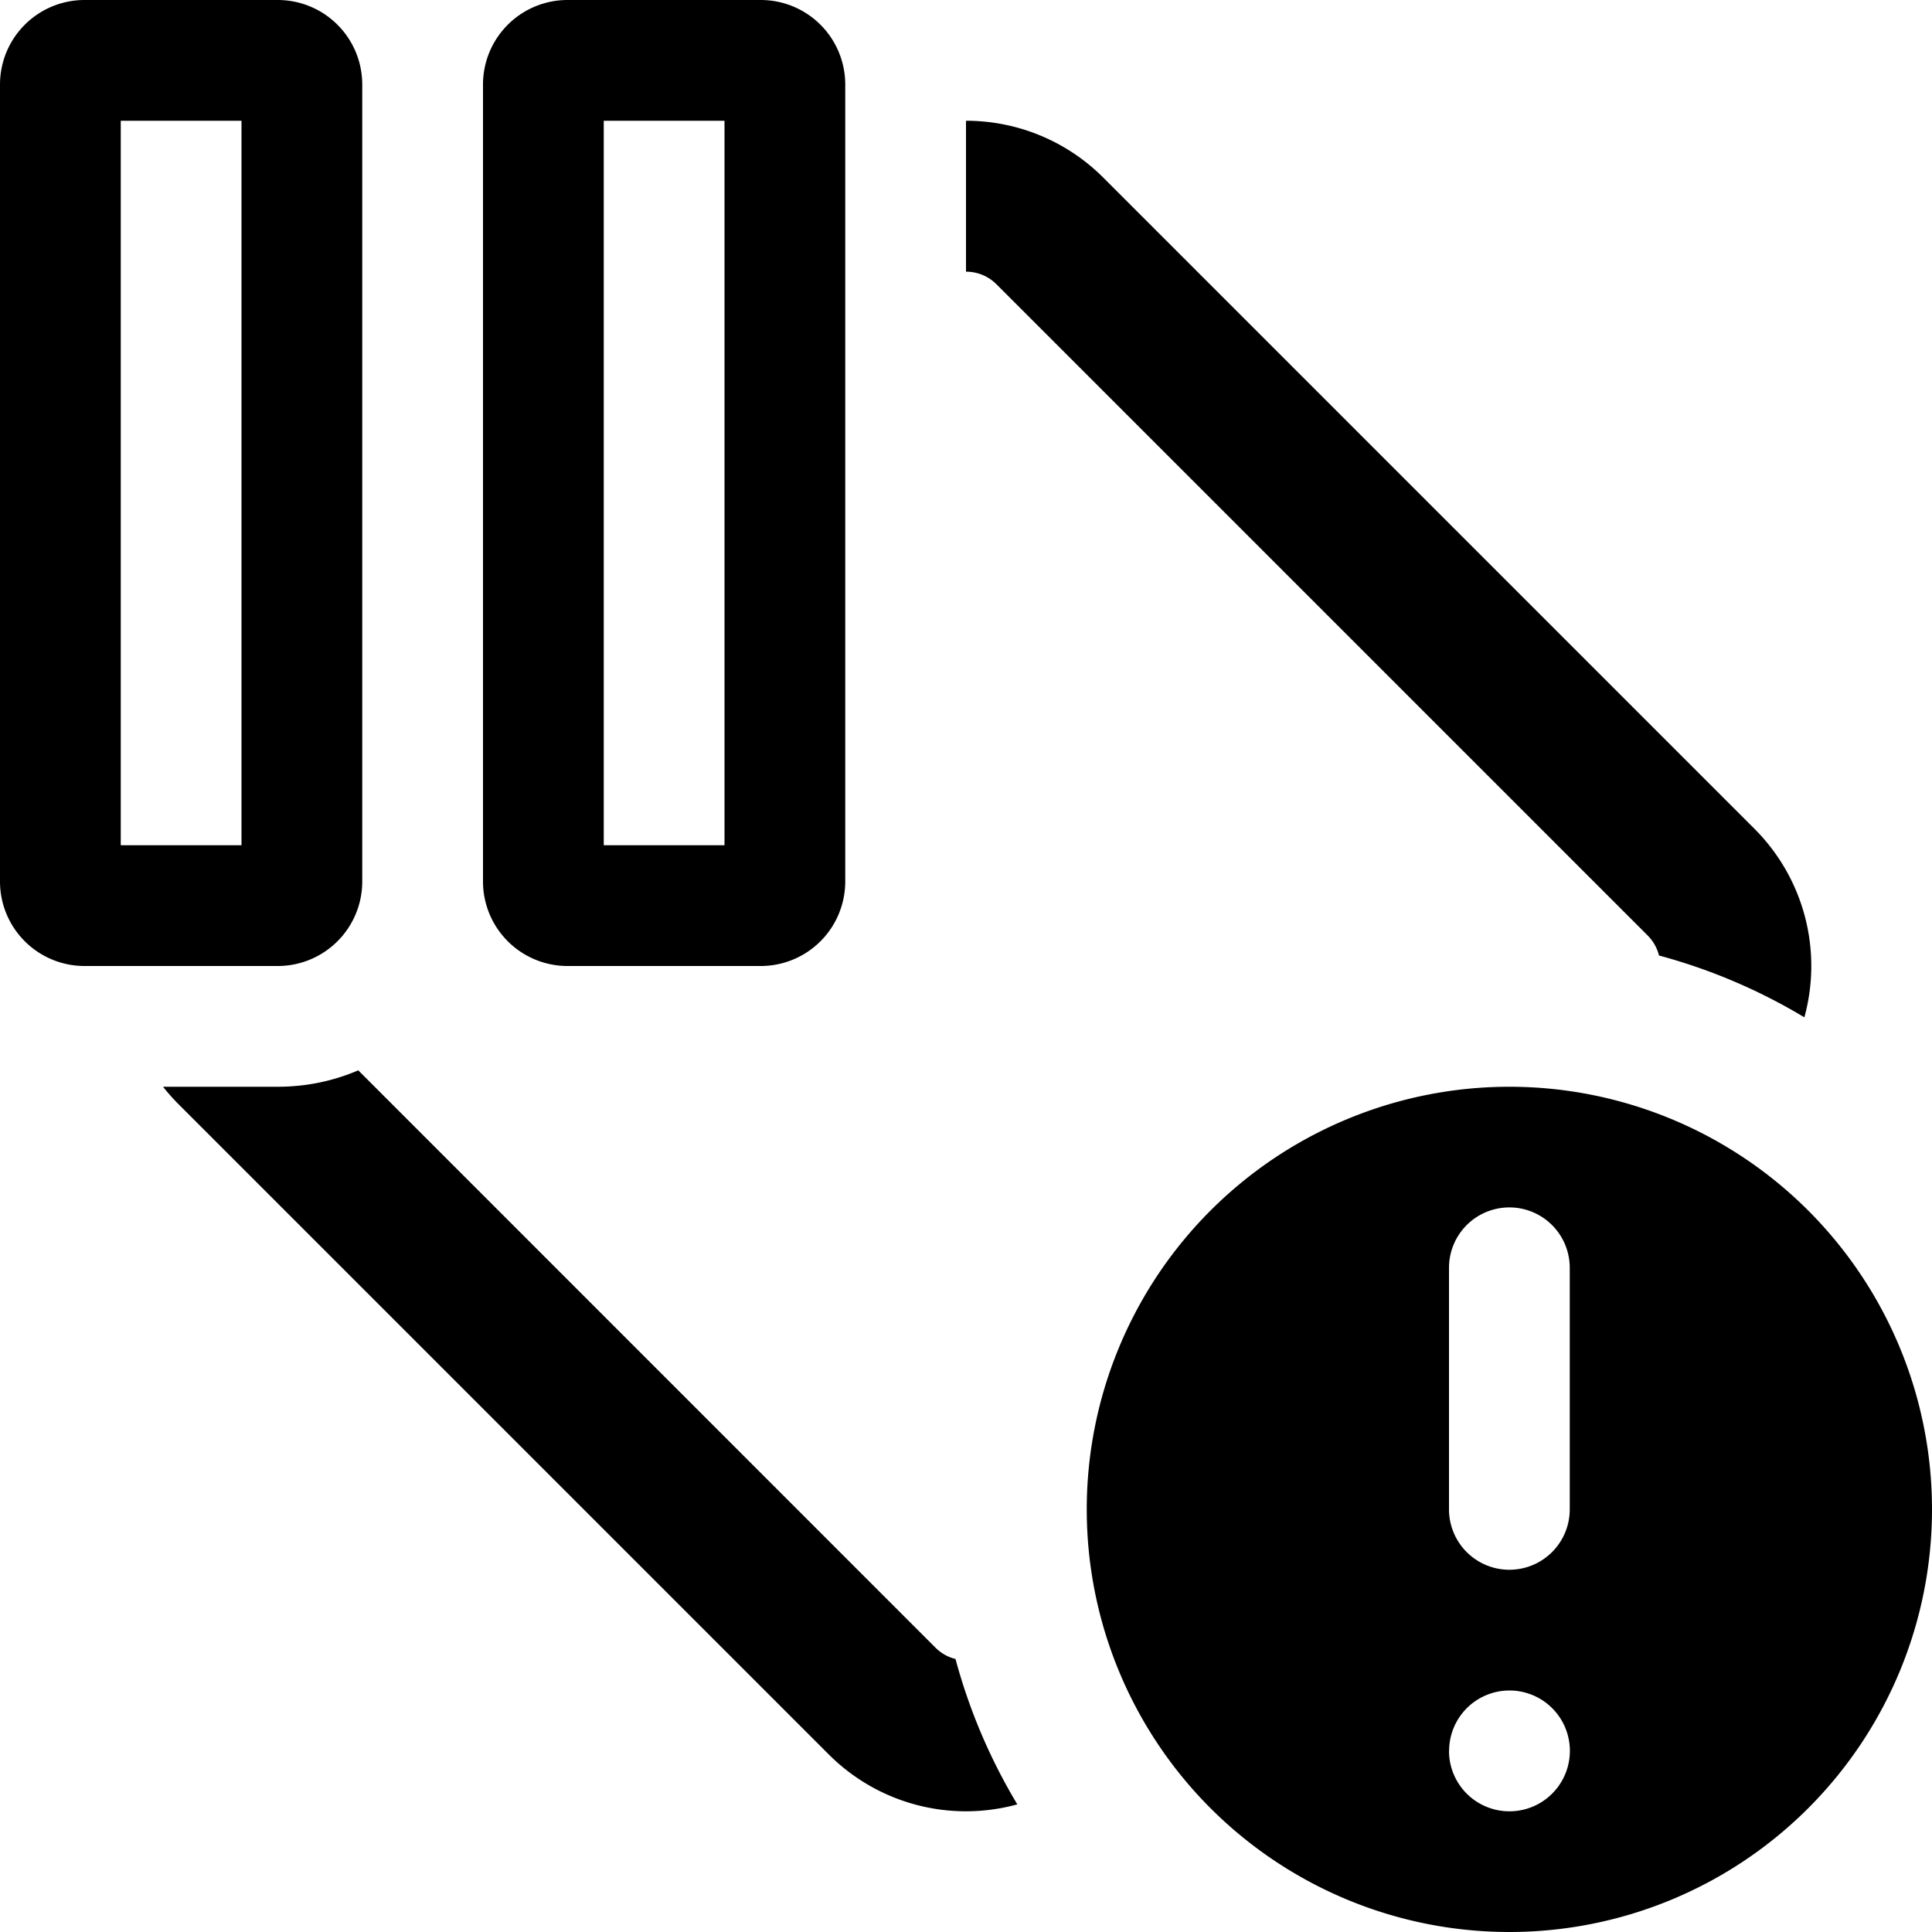<svg xmlns="http://www.w3.org/2000/svg" width="16" height="16" fill="currentColor" viewBox="0 0 16 16">
  <path fill="none" class="secondary" d="M1.35 9h.95c.468 0 .893-.19 1.2-.496.307.307.732.496 1.2.496h1.6A1.7 1.7 0 0 0 8 7.3V1c.411 0 .822.157 1.136.47l5.394 5.394c.423.423.56 1.023.413 1.561a4.75 4.75 0 0 0-6.517 6.517 1.605 1.605 0 0 1-1.562-.412L1.47 9.136A1.622 1.622 0 0 1 1.35 9Z"/>
  <path fill-rule="evenodd" d="M1.47 9.136A1.692 1.692 0 0 1 1.35 9h.95c.237 0 .462-.048.667-.136l4.781 4.782a.354.354 0 0 0 .165.093c.114.423.286.828.512 1.204a1.606 1.606 0 0 1-1.561-.413L1.47 9.136ZM8 1v1.25a.355.355 0 0 1 .252.104l5.394 5.394a.355.355 0 0 1 .093.165 4.72 4.72 0 0 1 1.204.512 1.606 1.606 0 0 0-.413-1.561L9.136 1.47A1.605 1.605 0 0 0 8 1Zm8 11.5a3.5 3.5 0 1 1-7 0 3.5 3.5 0 0 1 7 0Zm-3.598-2.491A.5.5 0 0 0 12 10.5v2a.5.5 0 0 0 1 0v-2a.5.5 0 0 0-.598-.491ZM12 14.5a.5.5 0 1 0 1.001 0 .5.5 0 0 0-1 0Z" clip-rule="evenodd"/>
  <path class="tertiary" fill-rule="evenodd" d="M.7 0a.7.7 0 0 0-.7.7v6.6a.7.7 0 0 0 .7.7h1.6a.7.7 0 0 0 .7-.7V.7a.7.7 0 0 0-.7-.7H.7ZM1 7V1h1v6H1Zm3.7-7a.7.7 0 0 0-.7.7v6.6a.7.7 0 0 0 .7.7h1.6a.7.7 0 0 0 .7-.7V.7a.7.7 0 0 0-.7-.7H4.7ZM5 7V1h1v6H5Z" clip-rule="evenodd"/>
</svg>
